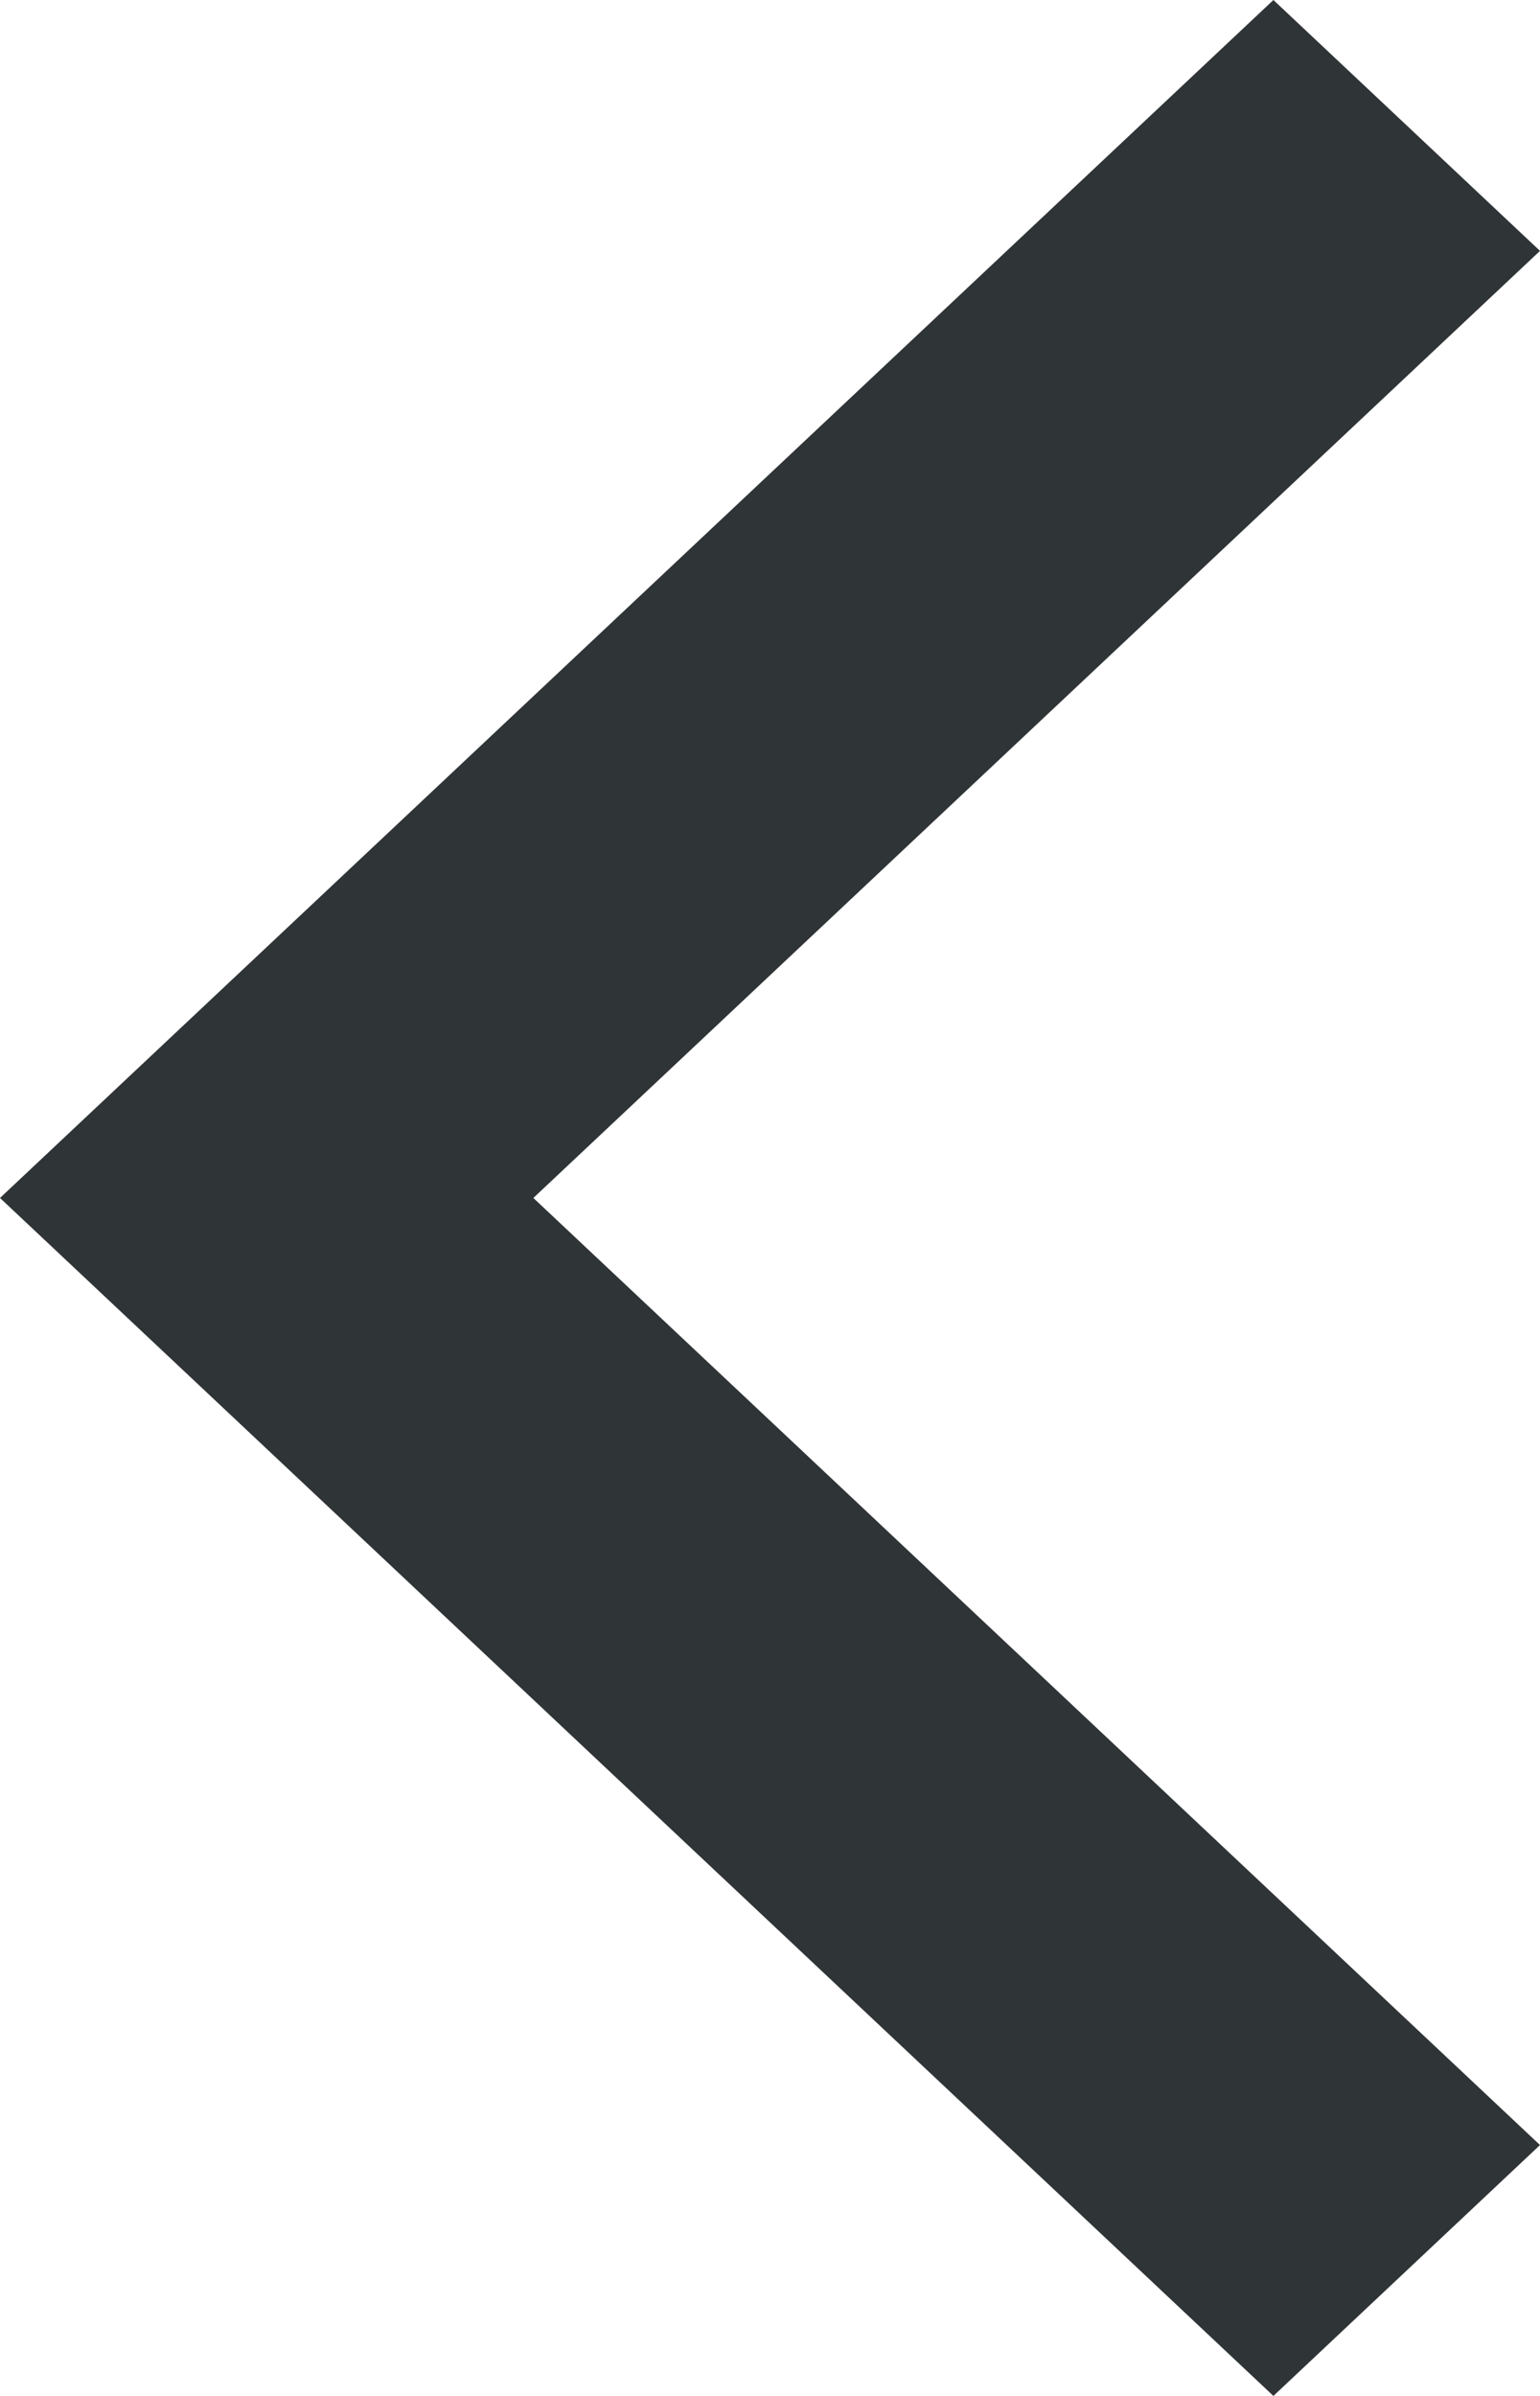 <svg width="9" height="14" viewBox="0 0 9 14" fill="none" xmlns="http://www.w3.org/2000/svg">
<path d="M3.0598e-07 7L7.442 14L9 12.534L3.117 7L9 1.466L7.442 3.25281e-07L3.0598e-07 7Z" fill="#2F3436"/>
</svg>
